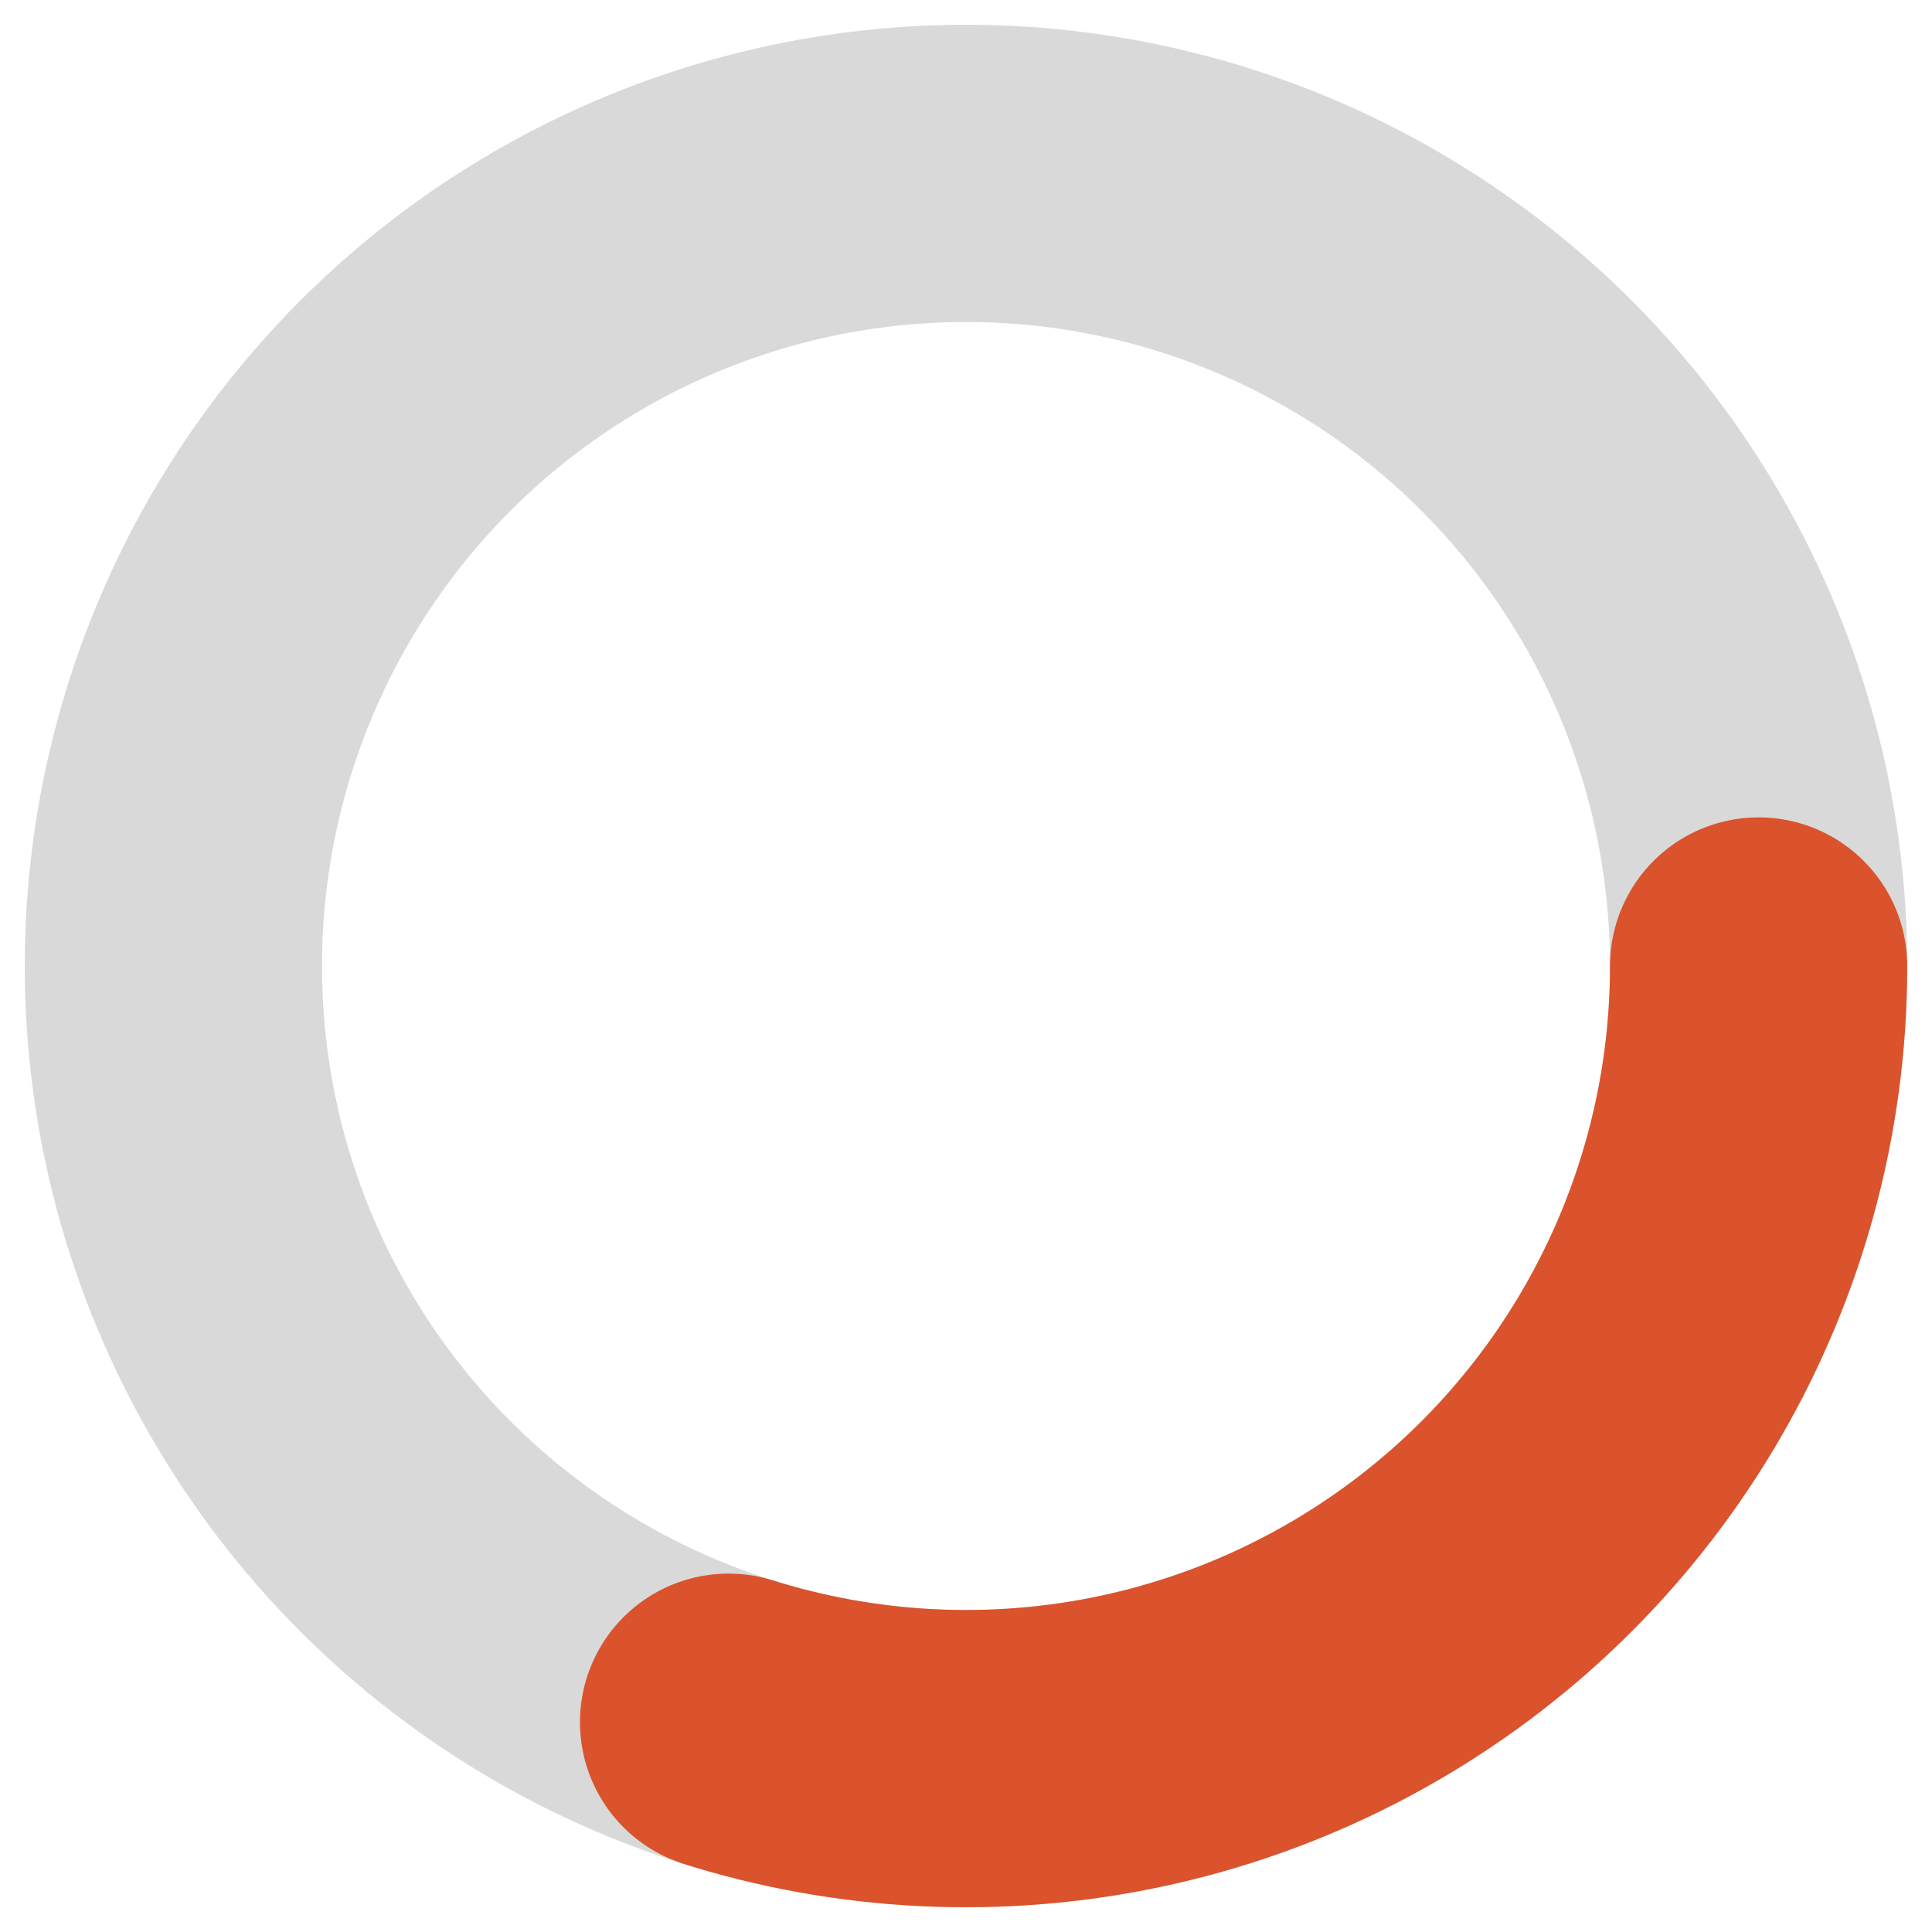 <svg viewBox="0 0 39 39" xmlns="http://www.w3.org/2000/svg" width="40" height="40">
	<style>
		circle {
			stroke-linecap: round;
			stroke-width: 6px;
		}
		#background {
			stroke: rgba(0, 0, 0, 0.15);
		}
		#animated {
			transform-origin: center center;
			transform: rotate(-90deg);
			stroke: #da532c;
			stroke-dasharray: 30, 200;
			animation: busyAnimationDash 1.5s ease-in-out infinite, busyAnimationRotate 2s linear infinite;
		}
		@keyframes busyAnimationRotate {
			100% {
				transform: rotate(270deg);
			}
		}
		@keyframes busyAnimationDash {
			0% {
				stroke-dasharray: 1, 200;
				stroke-dashoffset: 0;
			}
			50% {
				stroke-dasharray: 75.397, 200;	<!--first value is 75% of circumferences (based on radius 16)-->
				stroke-dashoffset: -25.133; <!--value is 25% of circumferences (based on radius 16)-->
			}
			100% {
				stroke-dasharray: 1, 200;
				stroke-dashoffset: -99.5; <!--value is a bit smaller than circumferences (based on radius 16)-->
			}
		}
	</style>
	<circle cx="19.5" cy="19.5" r="16" fill="none" id="background" />
	<circle cx="19.5" cy="19.5" r="16" fill="none" id="animated" />
</svg>
